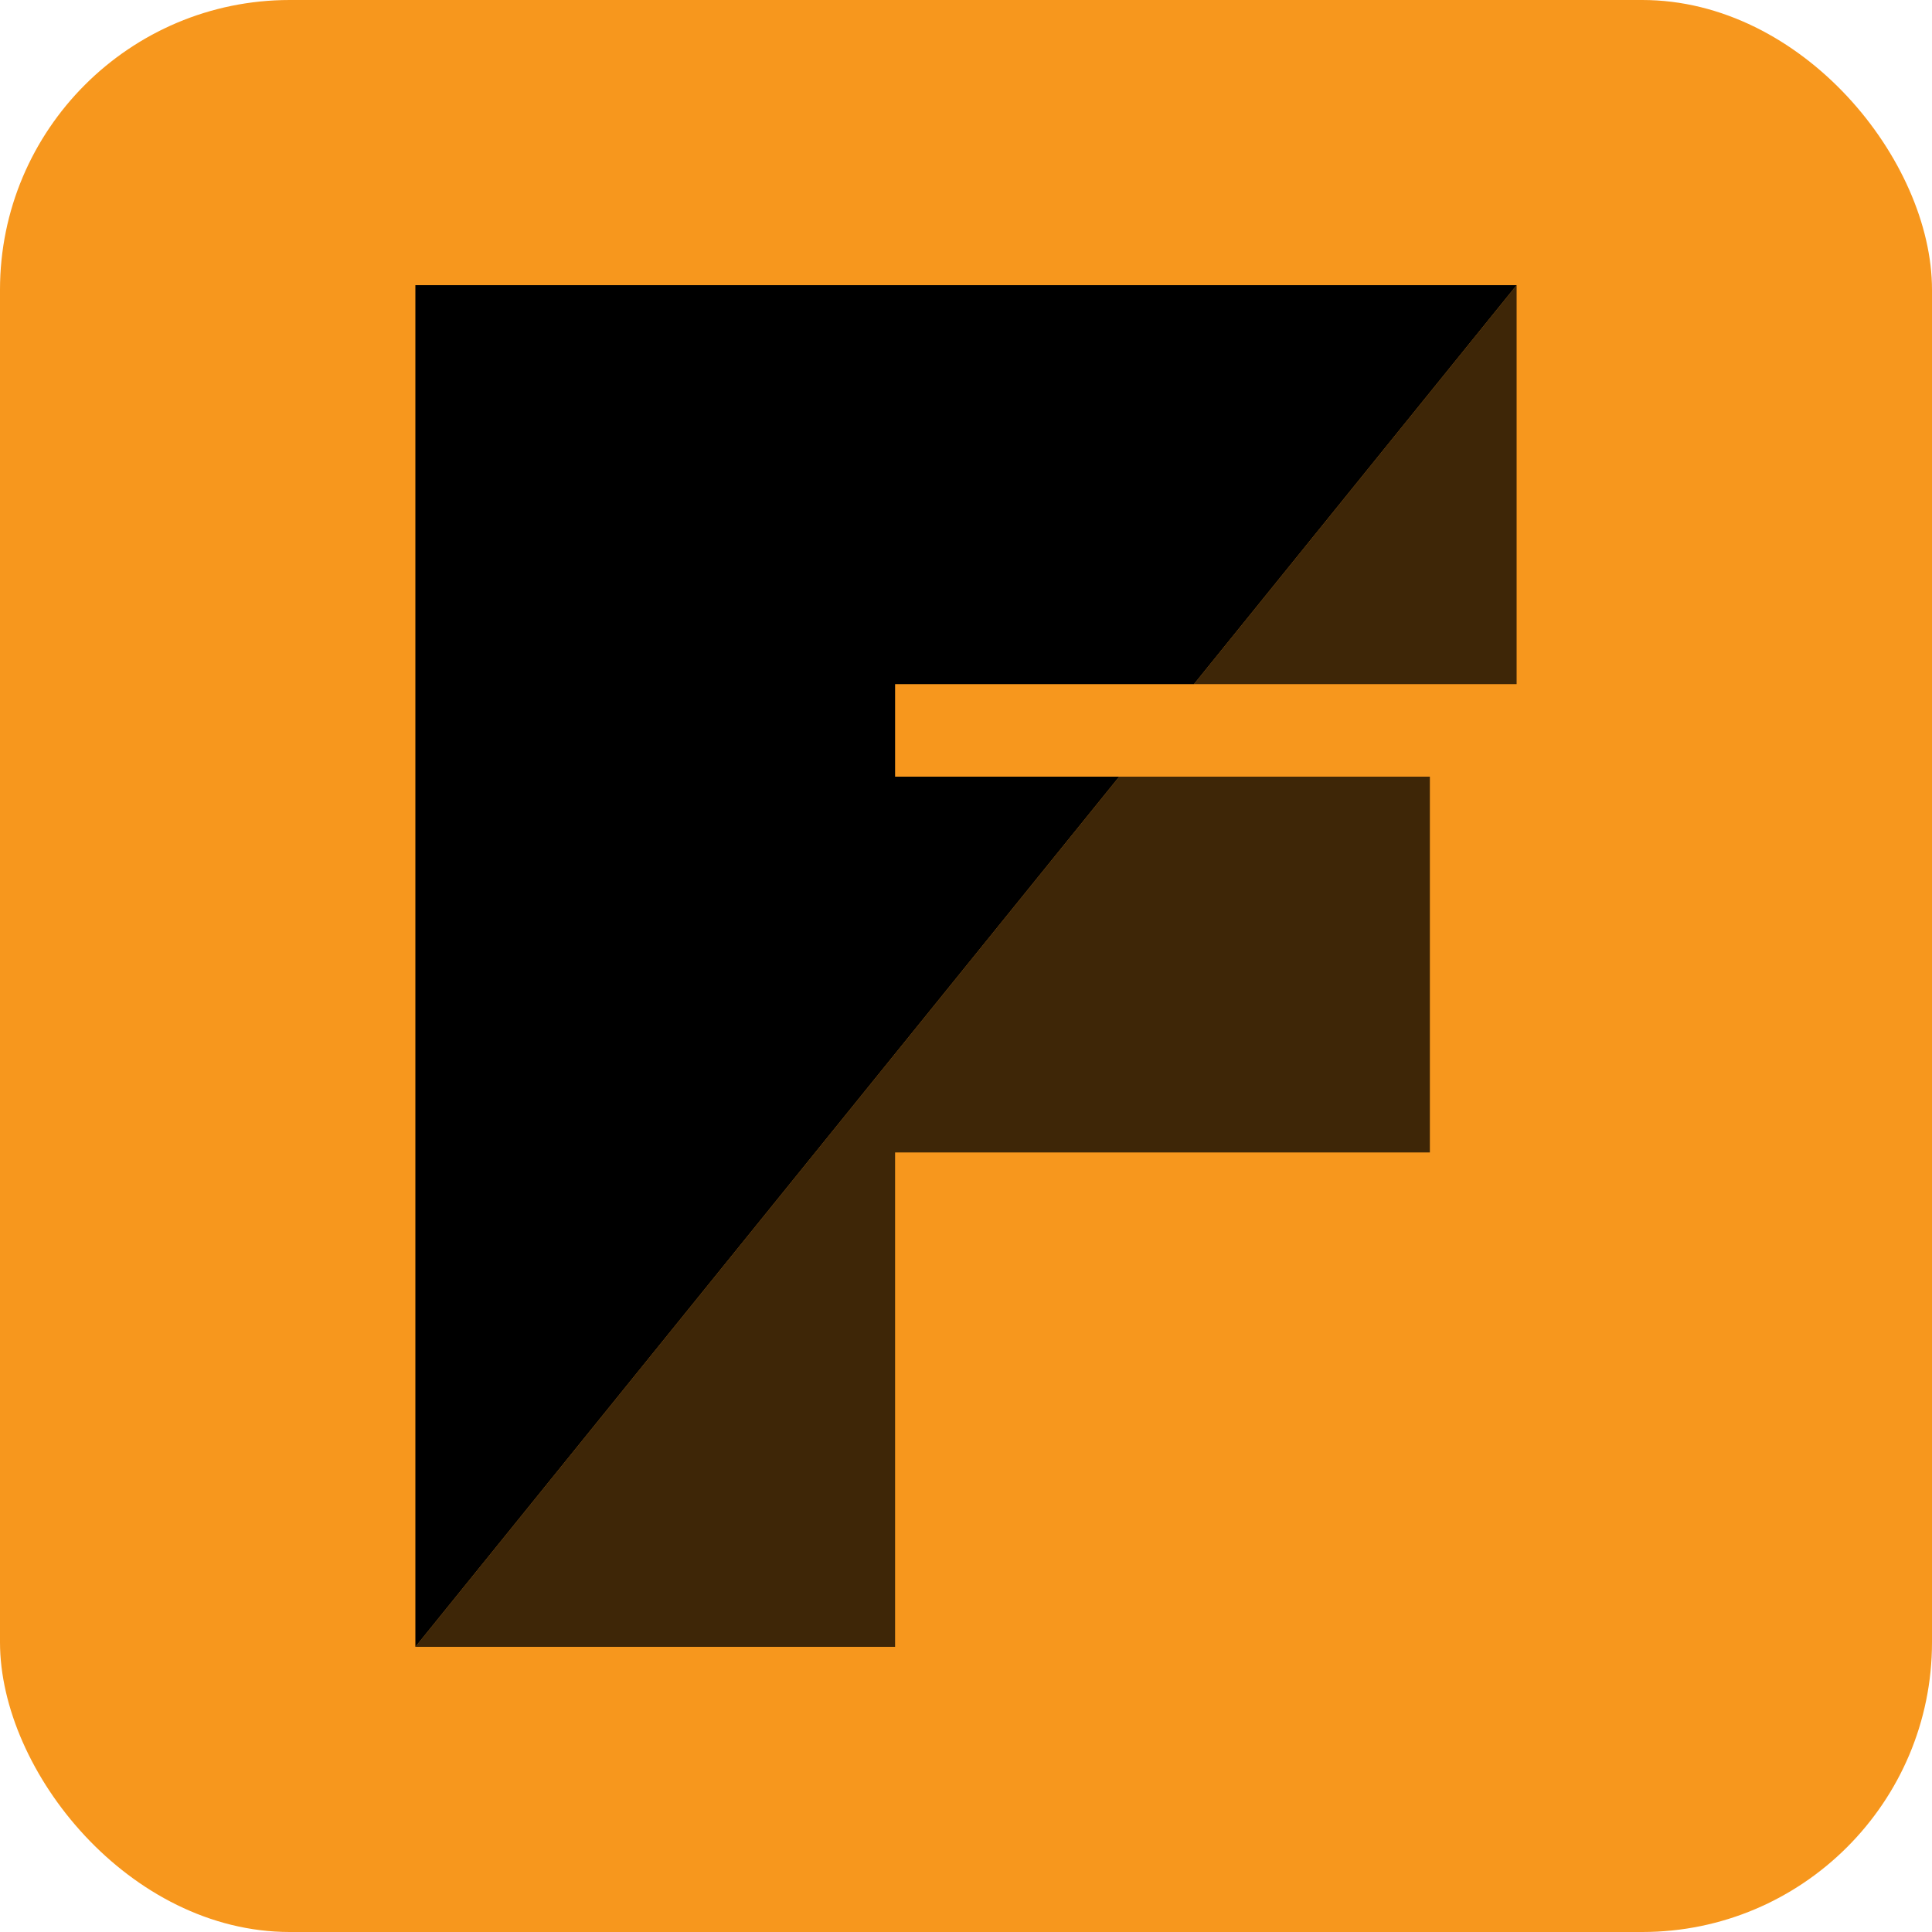 <?xml version="1.0" encoding="UTF-8"?>
<svg id="Layer_2" xmlns="http://www.w3.org/2000/svg" viewBox="0 0 100 100">
  <defs>
    <style>
      .cls-1 {
        fill: #f7971d;
      }

      .cls-2 {
        opacity: .75;
      }
    </style>
  </defs>
  <g id="Layer_1-2" data-name="Layer_1">
    <g>
      <rect class="cls-1" width="100" height="100" rx="15" ry="15"/>
      <path class="cls-2" d="M61.8,35.41h16.7V14.76l-16.7,20.65ZM21.5,85.24h24.83v-25.59h27.68v-19.45h-16.08l-36.43,45.04Z"/>
      <polygon points="46.33 35.41 46.33 40.2 57.93 40.2 21.5 85.24 21.5 14.76 78.5 14.76 61.8 35.41 46.33 35.41"/>
    </g>
  </g>
</svg>